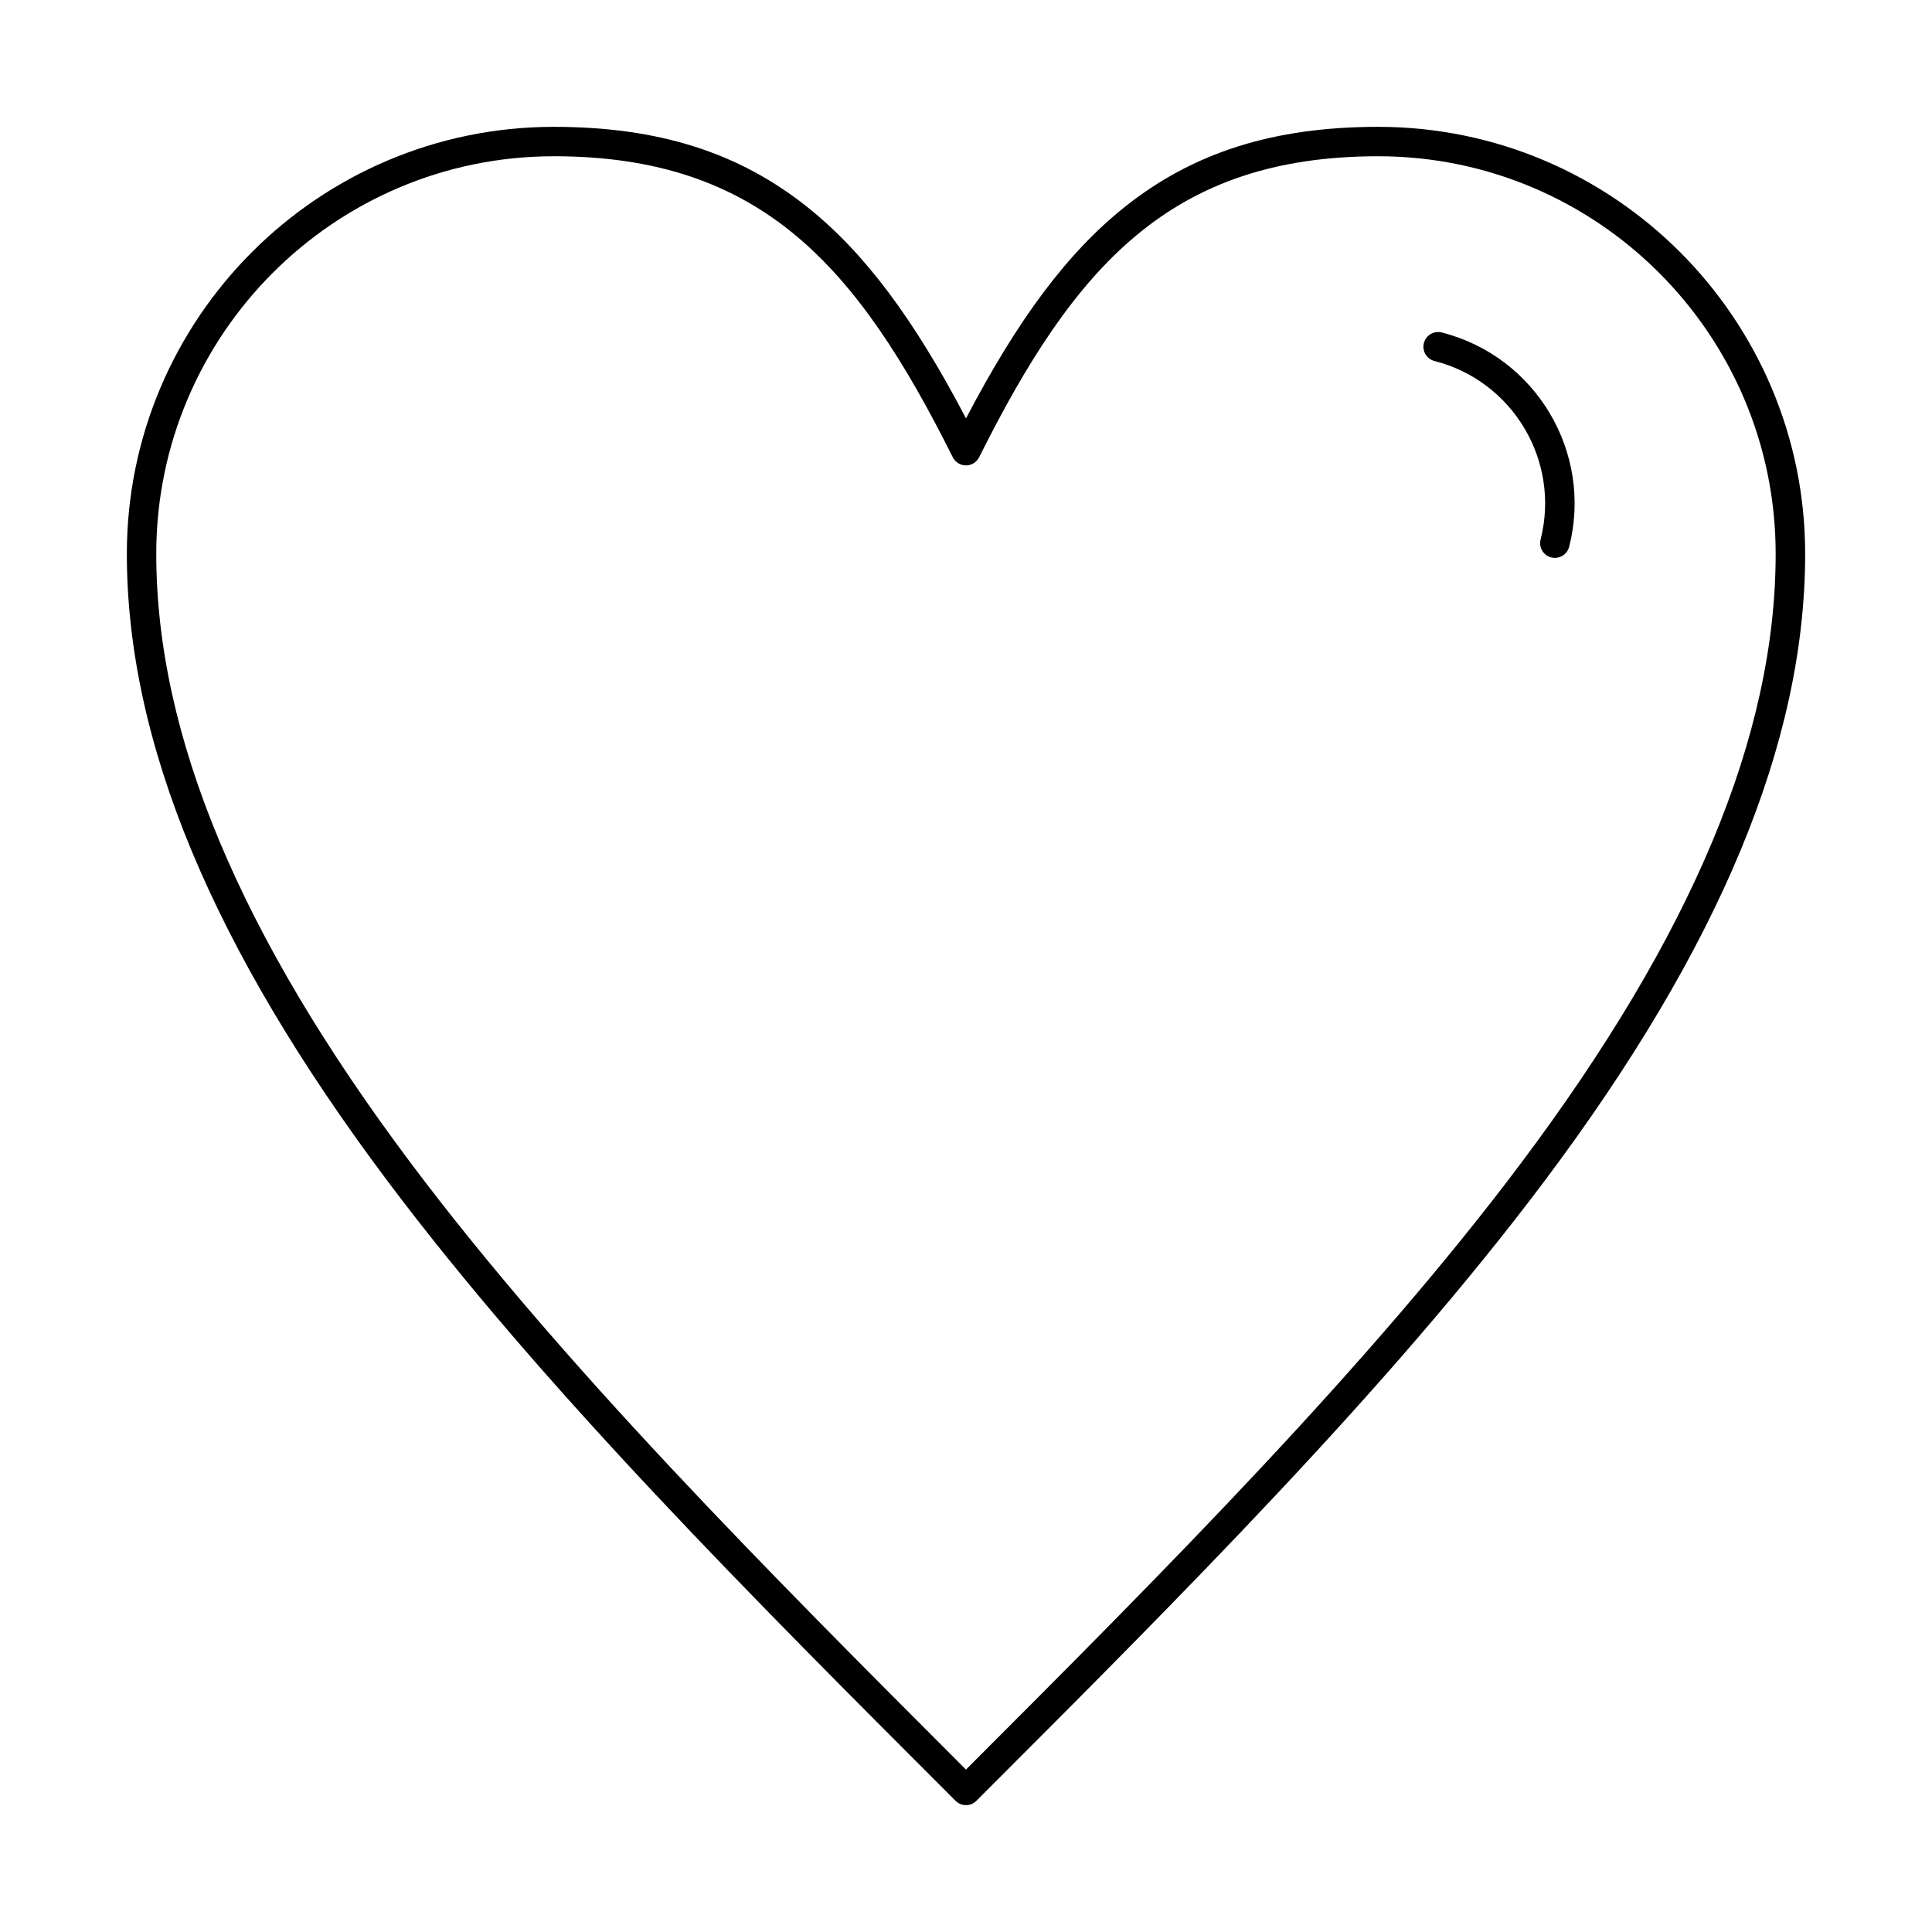 <?xml version="1.0" encoding="UTF-8"?>
<!-- Uploaded to: SVG Repo, www.svgrepo.com, Generator: SVG Repo Mixer Tools -->
<svg fill="#000000" width="800px" height="800px" version="1.1" viewBox="144 144 512 512" xmlns="http://www.w3.org/2000/svg">
 <g fill-rule="evenodd">
  <path d="m290.75 185.41c-58.082 0-105.34 47.258-105.34 105.34 0.004 48.129 22.078 100.96 67.488 161.52 40.102 53.465 94.344 107.93 147.09 160.69 52.75-52.75 106.98-107.22 147.08-160.69 45.426-60.559 67.5-113.39 67.5-161.52 0-58.086-47.262-105.34-105.34-105.34-55.082 0-80.484 29.25-105.75 79.773-0.66 1.32-2.012 2.156-3.484 2.156-1.48 0-2.836-0.836-3.496-2.156-25.254-50.523-50.668-79.773-105.75-79.777zm109.25 436.97c-1.008 0-2.004-0.383-2.769-1.145-53.805-53.805-109.44-109.44-150.56-164.28-46.469-61.961-69.055-116.32-69.055-166.2 0-62.387 50.746-113.14 113.14-113.14 27.715 0 49.102 6.781 67.297 21.336 14.965 11.965 28.051 29.375 41.949 55.926 13.887-26.551 26.984-43.961 41.938-55.926 18.199-14.559 39.582-21.336 67.297-21.336 62.395 0 113.15 50.754 113.15 113.14 0.004 49.879-22.594 104.25-69.055 166.2-41.133 54.84-96.77 110.48-150.57 164.28-0.762 0.762-1.758 1.145-2.75 1.145z"/>
  <path d="m556.06 291.84c-0.316 0-0.641-0.035-0.965-0.117-2.094-0.531-3.352-2.656-2.824-4.742 5.297-20.797-7.324-42.02-28.121-47.309-2.078-0.531-3.34-2.652-2.812-4.742 0.527-2.09 2.652-3.352 4.746-2.82 24.961 6.348 40.109 31.828 33.762 56.793-0.445 1.762-2.043 2.941-3.777 2.938z"/>
 </g>
</svg>